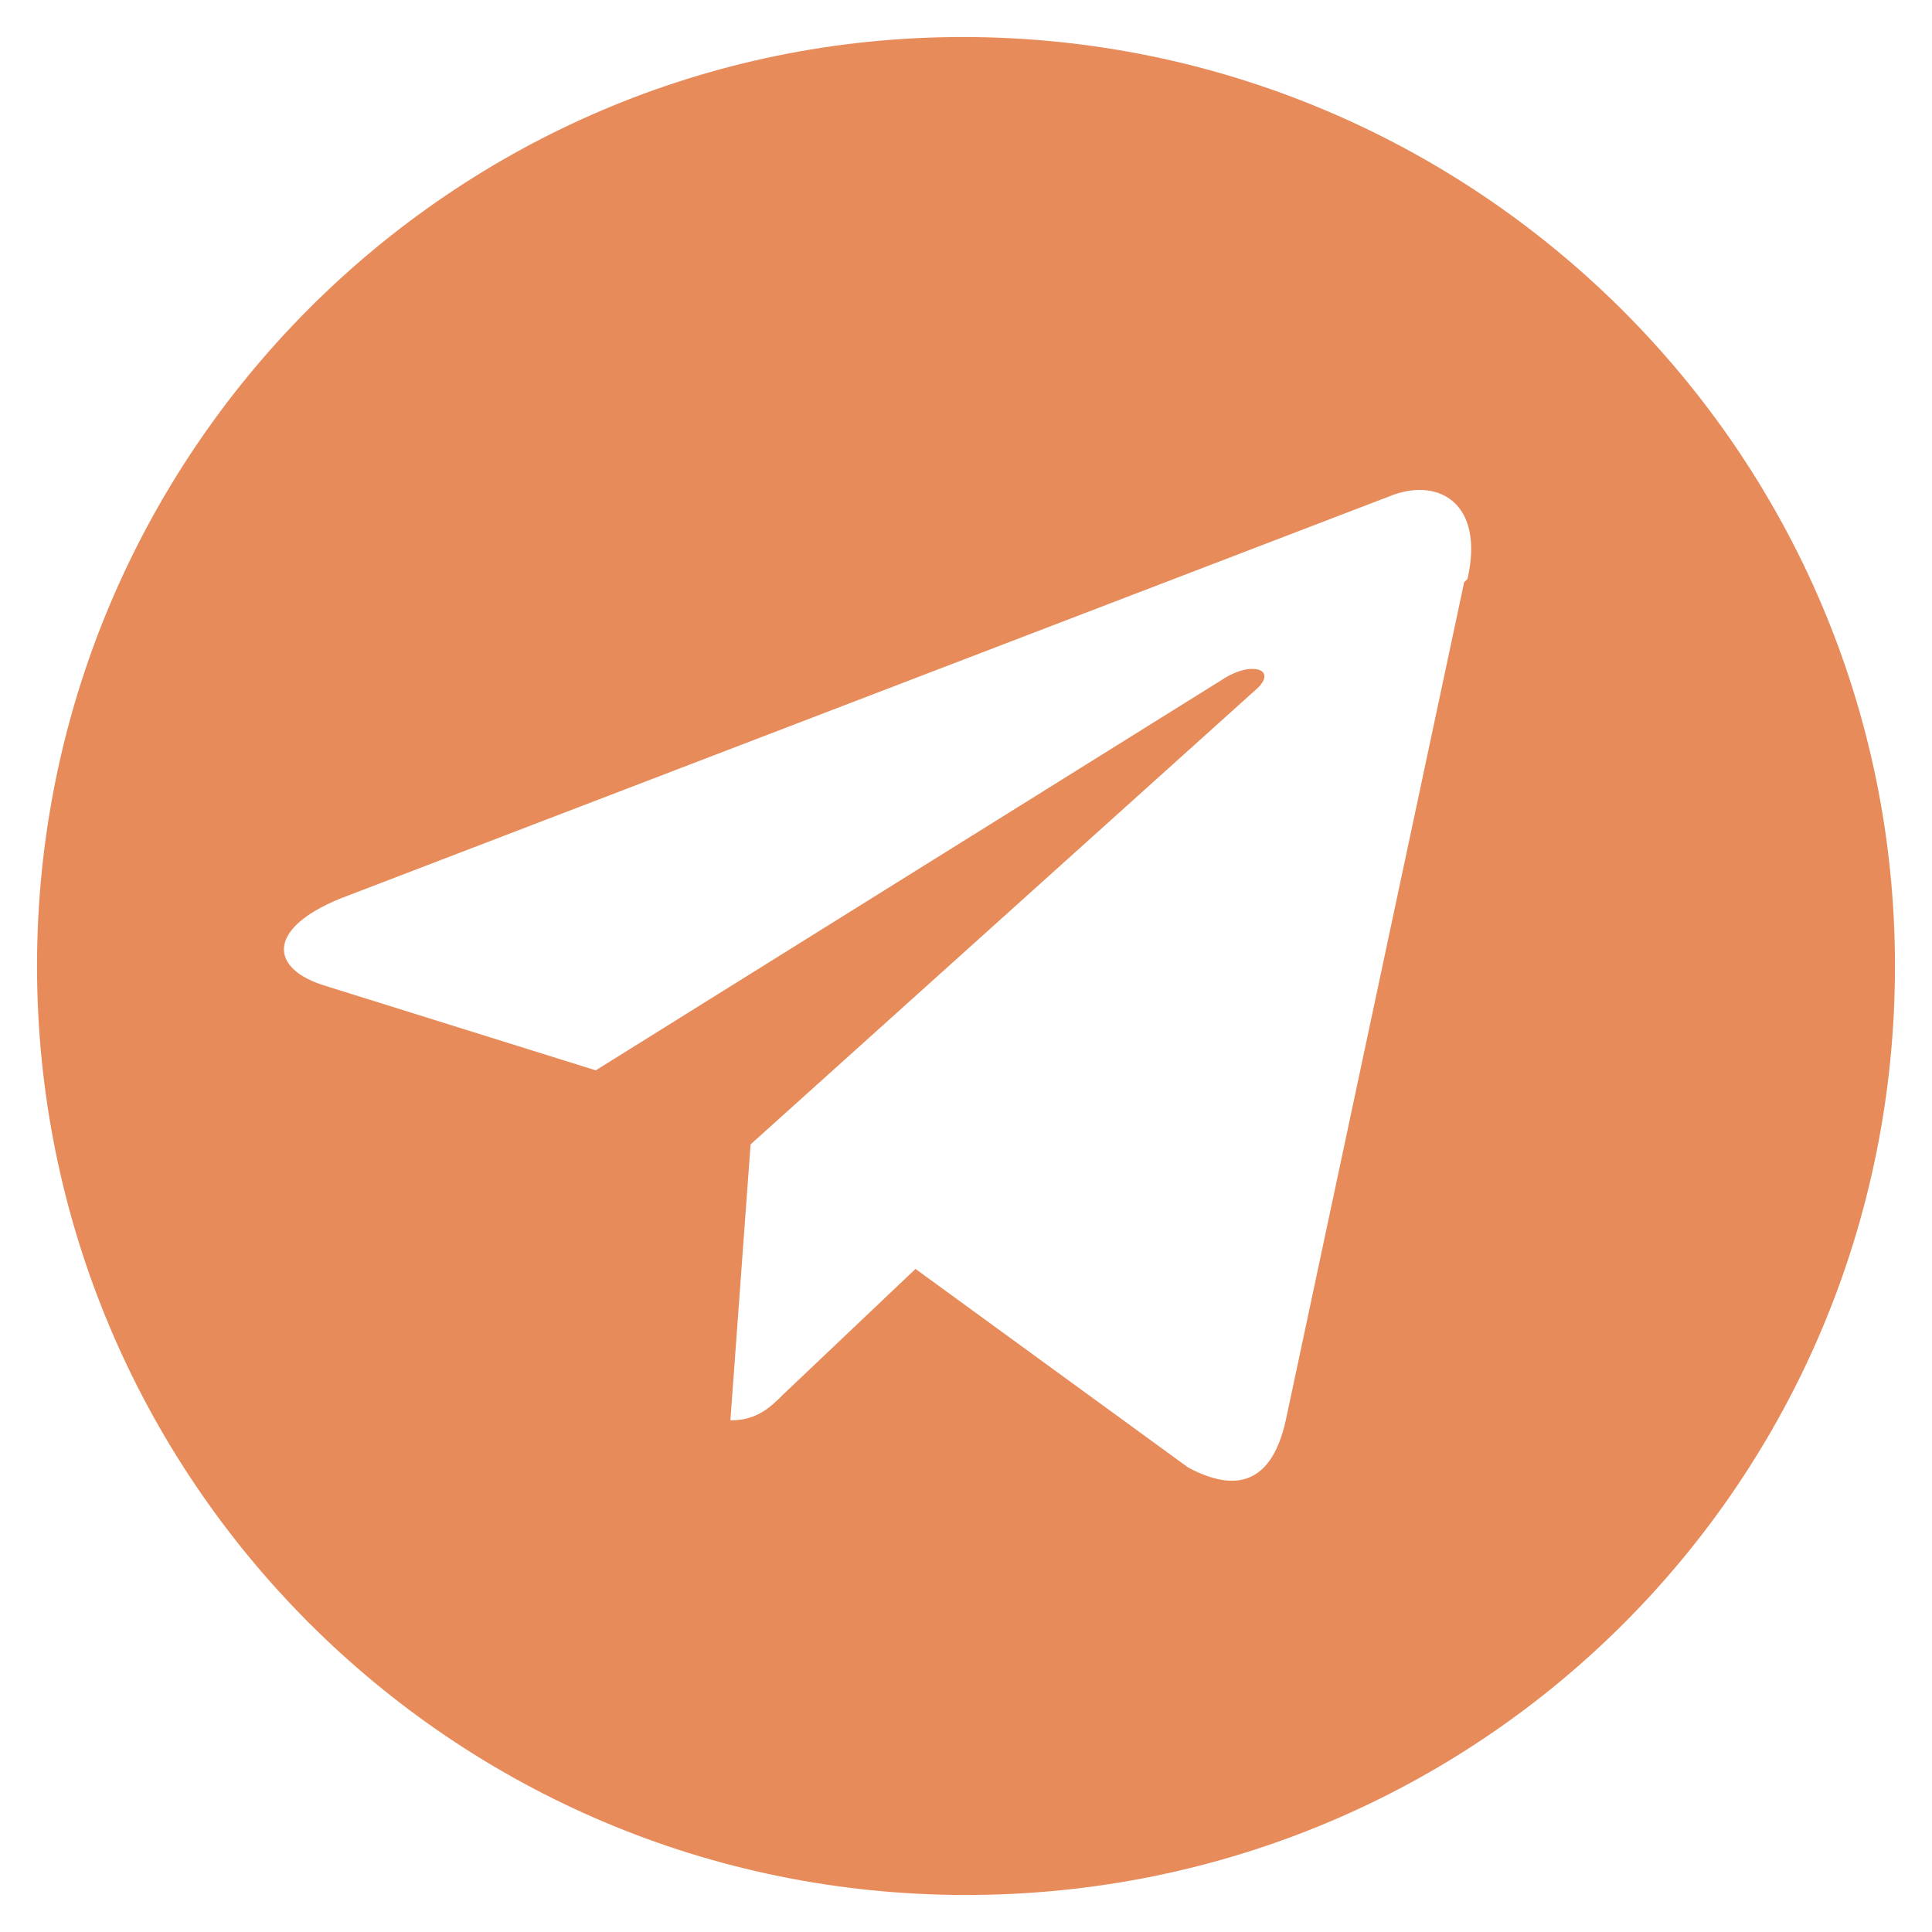 <?xml version="1.0" encoding="UTF-8"?> <svg xmlns="http://www.w3.org/2000/svg" version="1.1" viewBox="0 0 57.4 57.4"><defs><style> .cls-1 { fill: #e78b5a; } </style></defs><g><g id="_Слой_1" data-name="Слой_1"><path class="cls-1" d="M28.6,1.1C13.4,1.1,1.1,13.5,1.1,28.7s12.3,27.6,27.6,27.6,27.6-12.3,27.6-27.6S43.8,1.1,28.6,1.1ZM43.5,17.3h0s-5.3,24.9-5.3,24.9c-.4,1.8-1.4,2.2-2.9,1.4l-8.1-5.9-3.9,3.7c-.4.4-.8.8-1.6.8l.6-8.2,15-13.5c.7-.6-.1-.9-1-.3l-18.6,11.6-8-2.5c-1.7-.5-1.8-1.7.4-2.6l31.3-12c1.4-.5,2.7.3,2.2,2.5Z"></path></g></g></svg> 